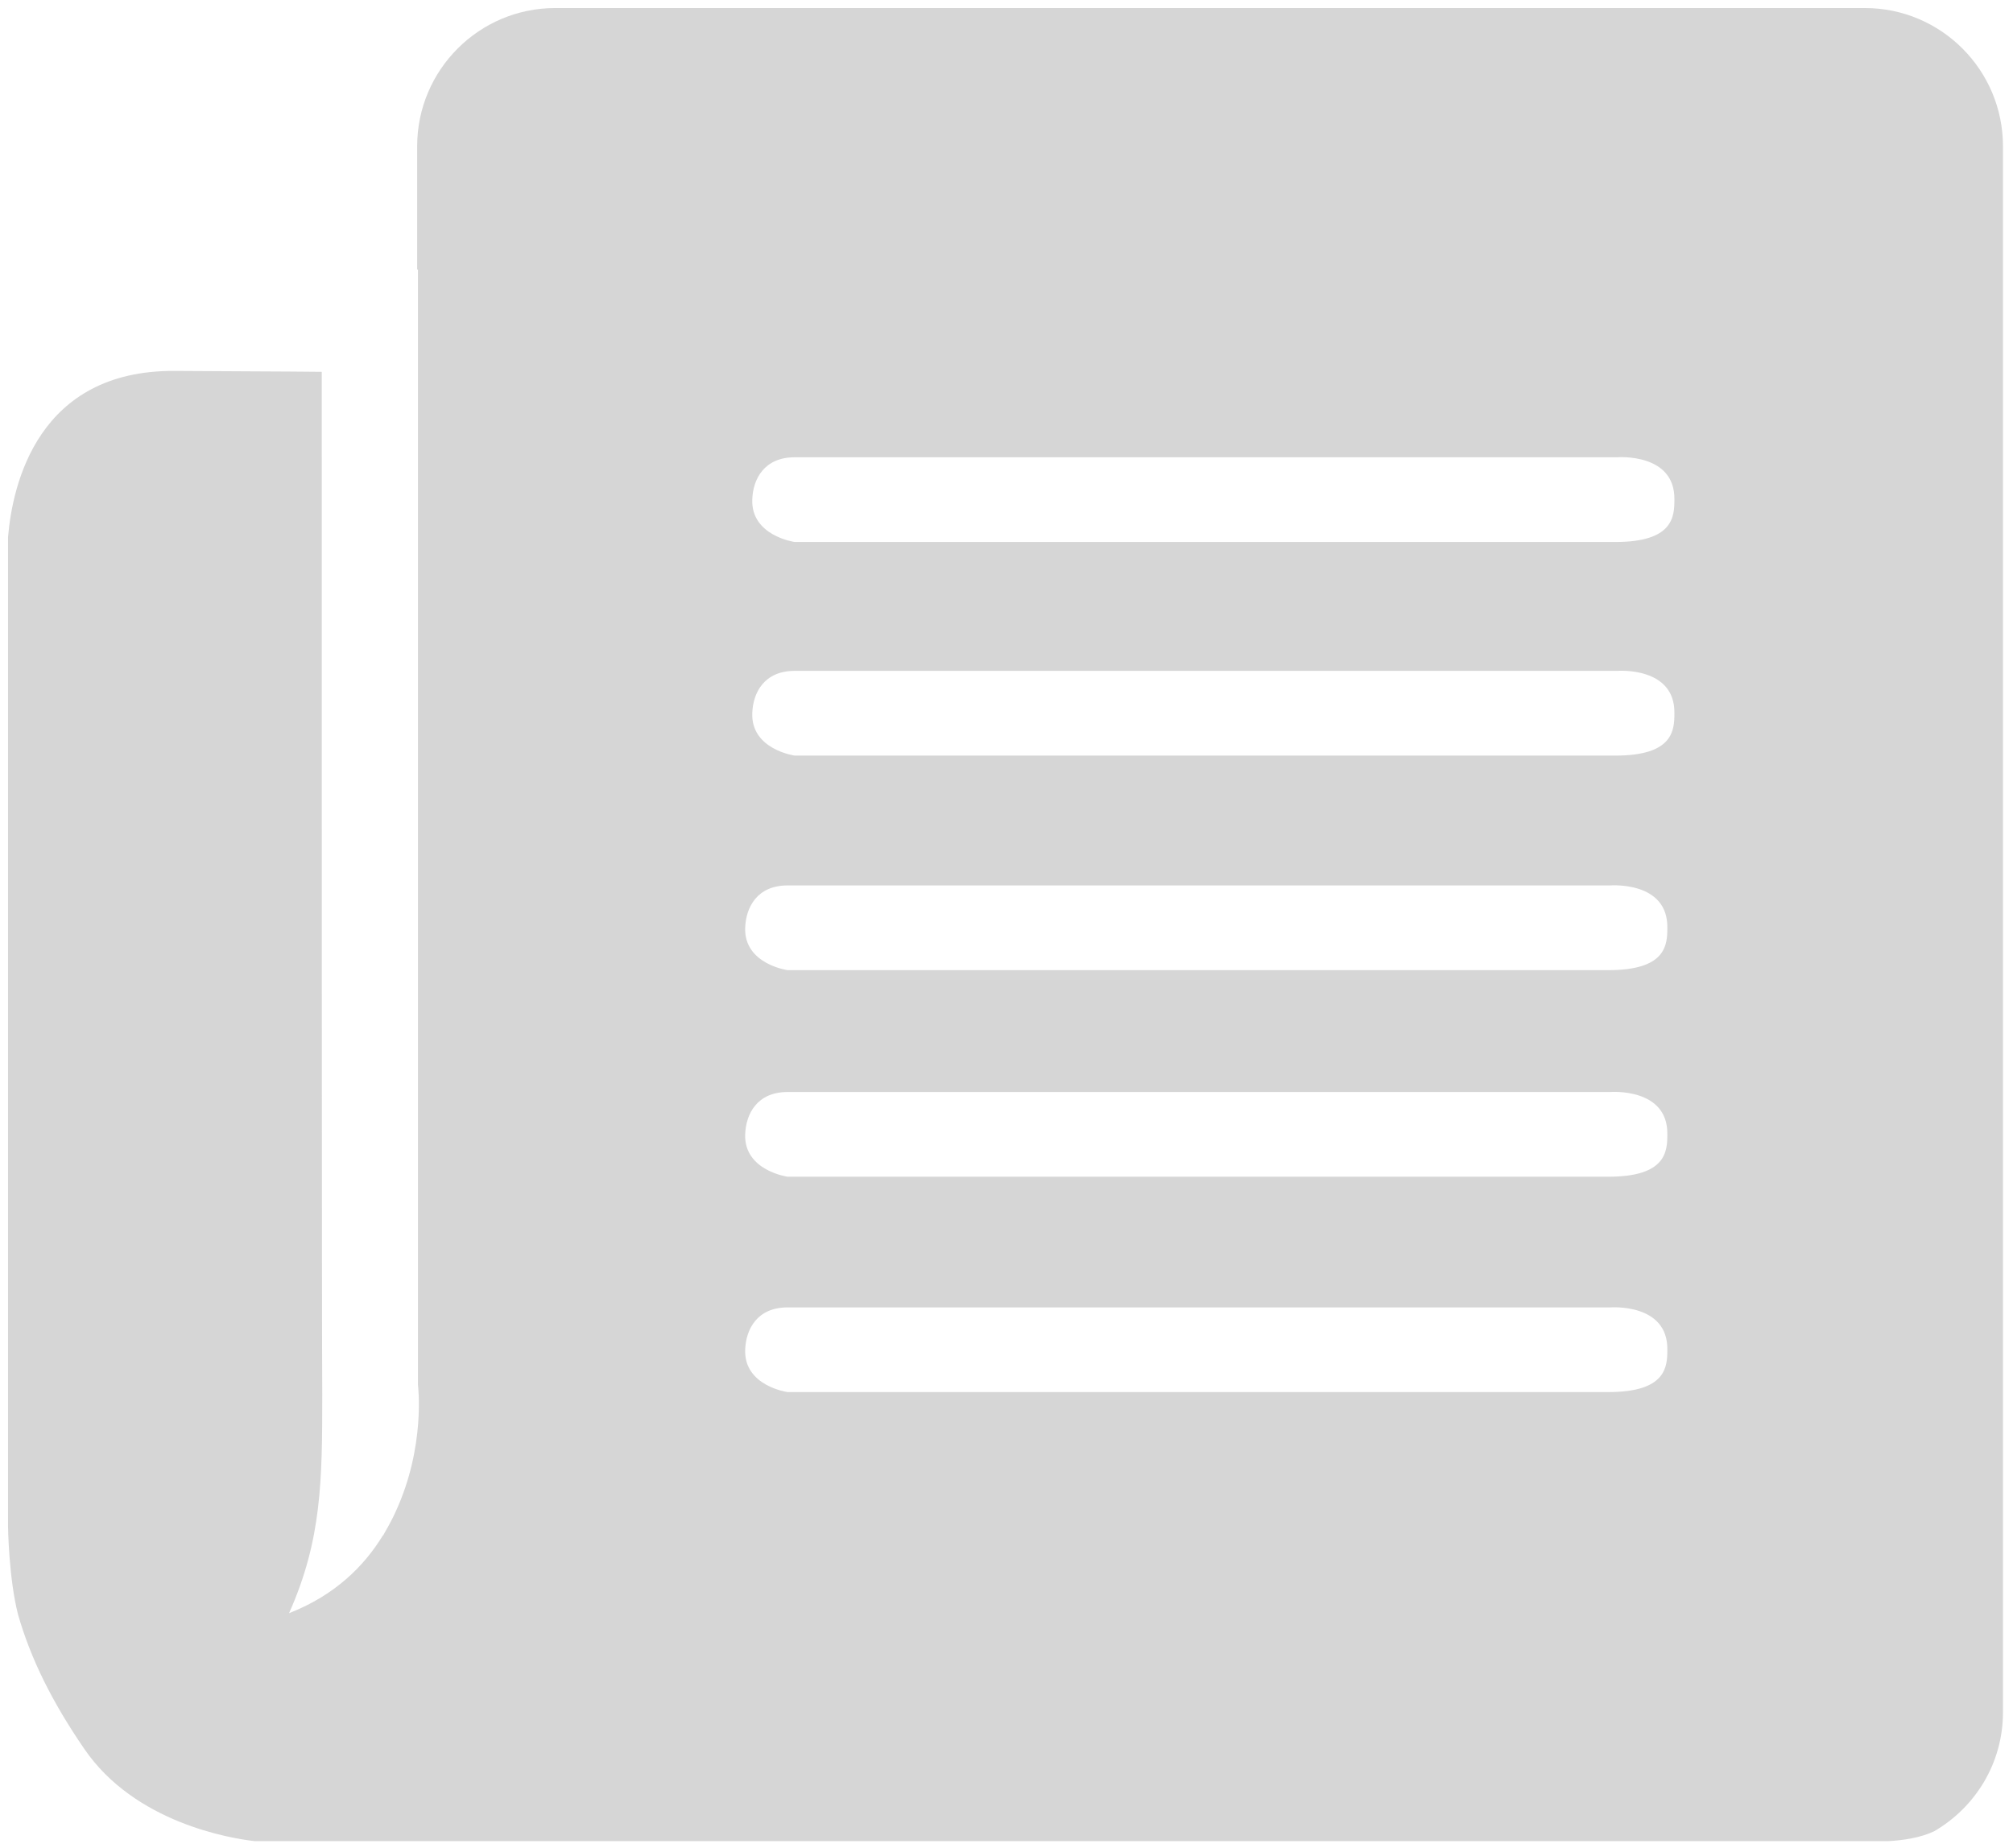<?xml version="1.0" encoding="iso-8859-1"?>
<!-- Generator: Adobe Illustrator 22.0.1, SVG Export Plug-In . SVG Version: 6.00 Build 0)  -->
<svg version="1.0" id="Calque_1" xmlns="http://www.w3.org/2000/svg" xmlns:xlink="http://www.w3.org/1999/xlink" x="0px" y="0px"
	 viewBox="0 0 501 460" style="enable-background:new 0 0 501 460;" xml:space="preserve">
<g>
	<g>
		<path style="fill:#D6D6D6;" d="M402.062,134.887H197.777c0,0-10.875-1.52-10.547-10.559c0.153-5.094,2.973-10.523,10.547-10.523
			h204.739c0,0,14.386-1.153,14.214,10.531C416.73,128.633,416.398,134.887,402.062,134.887L402.062,134.887z M402.062,188.047
			H197.777c0,0-10.875-1.504-10.547-10.555c0.153-5.094,2.973-10.531,10.547-10.531h204.739c0,0,14.386-1.149,14.214,10.547
			C416.73,181.785,416.398,188.047,402.062,188.047L402.062,188.047z M400.301,241.445H196.004c0,0-10.859-1.504-10.543-10.554
			c0.18-5.098,2.98-10.532,10.543-10.532h204.754c0,0,14.379-1.152,14.215,10.547C414.973,235.195,414.652,241.445,400.301,241.445
			L400.301,241.445z M400.301,292.855H196.004c0,0-10.859-1.519-10.543-10.543c0.18-5.097,2.98-10.542,10.543-10.542h204.754
			c0,0,14.379-1.153,14.215,10.542C414.973,286.59,414.652,292.855,400.301,292.855L400.301,292.855z M400.301,346.449H196.004
			c0,0-10.859-1.48-10.543-10.543c0.18-5.097,2.98-10.527,10.543-10.527h204.754c0,0,14.379-1.145,14.215,10.535
			C414.973,340.199,414.652,346.449,400.301,346.449L400.301,346.449z M464.121,2H138.207c-19.031,0-34.383,15.473-34.383,34.395
			v30.667h0.192v277.551c0,0,1.988,15.239-5.528,31.567c-0.785,1.761-1.75,3.55-2.797,5.343c-0.125,0.196-0.187,0.391-0.32,0.59
			c-0.027,0.032-0.055,0.032-0.101,0.051c-4.625,7.563-11.852,14.828-23.332,19.32c8.14-18.226,8.265-33.011,8.265-54.445
			c-0.125-15.82-0.125-172.644-0.125-254.5c-10.422-0.117-22.805-0.117-36.672-0.227C9.457,92.133,3.117,120.5,2,133.641v246.242
			c0,0,0.156,12.75,2.477,21.89c3.171,11.09,8.5,21.797,16.461,33.418c12.597,18.5,36.5,22.329,42.421,23.02h406.579
			c3.609-0.191,7.972-0.813,11.453-2.465c10.211-5.941,17.113-16.914,17.113-29.605V36.395C498.512,17.473,483.145,2,464.121,2
			L464.121,2z M464.121,2"/>
	</g>
</g>
</svg>
